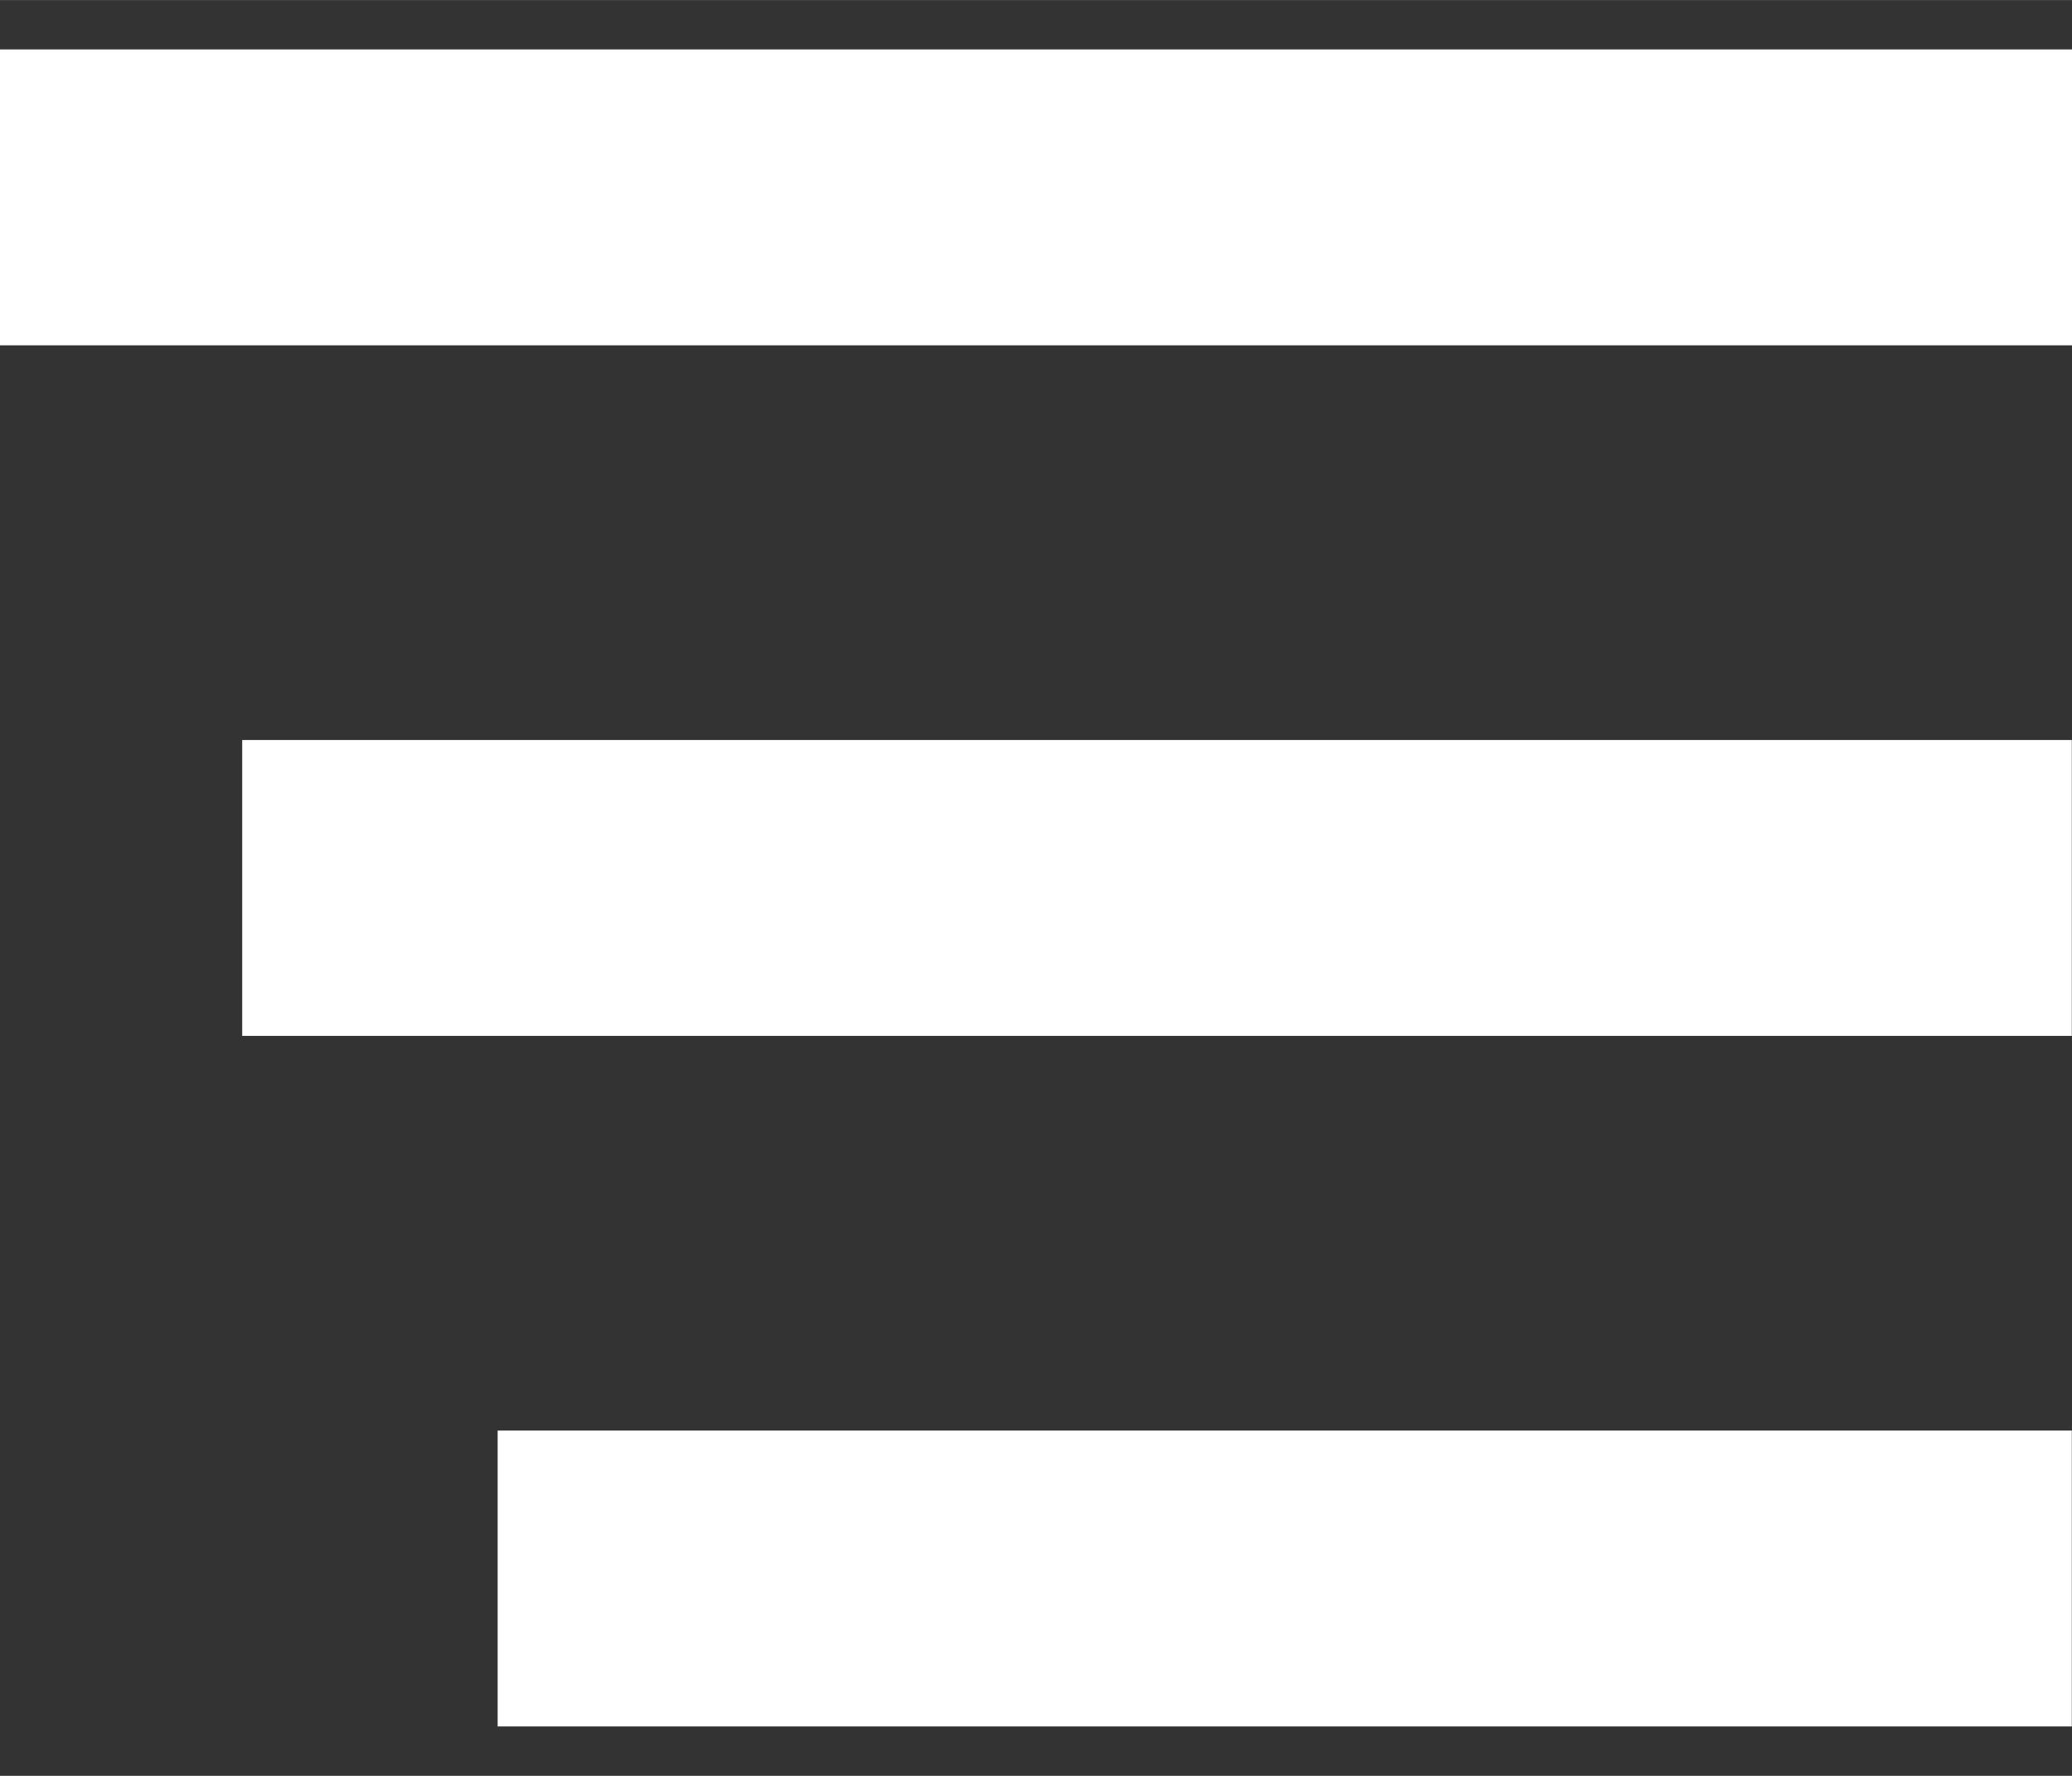 <?xml version="1.0" encoding="UTF-8" standalone="no"?>
<!-- Created with Inkscape (http://www.inkscape.org/) -->

<svg
   xmlns:dc="http://purl.org/dc/elements/1.1/"
   xmlns:cc="http://creativecommons.org/ns#"
   xmlns:rdf="http://www.w3.org/1999/02/22-rdf-syntax-ns#"
   xmlns:svg="http://www.w3.org/2000/svg"
   xmlns="http://www.w3.org/2000/svg"
   xmlns:sodipodi="http://sodipodi.sourceforge.net/DTD/sodipodi-0.dtd"
   xmlns:inkscape="http://www.inkscape.org/namespaces/inkscape"
   width="42"
   height="36"
   viewBox="0 0 11.113 9.525"
   version="1.1"
   id="svg8"
   inkscape:version="0.92.4 (5da689c313, 2019-01-14)"
   sodipodi:docname="hamburger menu white.svg"
   inkscape:export-filename="D:\Risos-enterprises\hamburger menu white 2.png"
   inkscape:export-xdpi="96"
   inkscape:export-ydpi="96">
  <rect x="0" y="0" width="11.113" height="9.525" fill="#333333" stroke="none"/>
  <defs
     id="defs2" />
  <sodipodi:namedview
     id="base"
     pagecolor="#ffffff"
     bordercolor="#666666"
     borderopacity="1.0"
     inkscape:pageopacity="0.0"
     inkscape:pageshadow="2"
     inkscape:zoom="11.2"
     inkscape:cx="4.0673284"
     inkscape:cy="14.292487"
     inkscape:document-units="mm"
     inkscape:current-layer="layer1"
     showgrid="false"
     units="px"
     inkscape:window-width="1920"
     inkscape:window-height="1017"
     inkscape:window-x="-8"
     inkscape:window-y="-8"
     inkscape:window-maximized="1" />
  <g
     inkscape:label="Layer 1"
     inkscape:groupmode="layer"
     id="layer1"
     transform="translate(0,-287.475)">
    <rect
       style="fill:#ffffff;fill-opacity:1;stroke:none;stroke-width:1.7;stroke-linecap:square;stroke-linejoin:round;stroke-miterlimit:2;stroke-dasharray:none;stroke-dashoffset:0;stroke-opacity:1;paint-order:normal"
       id="rect819-86"
       width="11.113"
       height="1.587"
       x="-3.7306592e-07"
       y="287.74" />
    <rect
       style="fill:#ffffff;fill-opacity:1;stroke:none;stroke-width:1.7;stroke-linecap:square;stroke-linejoin:round;stroke-miterlimit:2;stroke-dasharray:none;stroke-dashoffset:0;stroke-opacity:1;paint-order:normal"
       id="rect819-86-0"
       width="9.813"
       height="1.587"
       x="1.299"
       y="291.444" />
    <rect
       style="fill:#ffffff;fill-opacity:1;stroke:none;stroke-width:1.7;stroke-linecap:square;stroke-linejoin:round;stroke-miterlimit:2;stroke-dasharray:none;stroke-dashoffset:0;stroke-opacity:1;paint-order:normal"
       id="rect819-86-8"
       width="8.443"
       height="1.587"
       x="2.669"
       y="295.148" />
  </g>
</svg>
